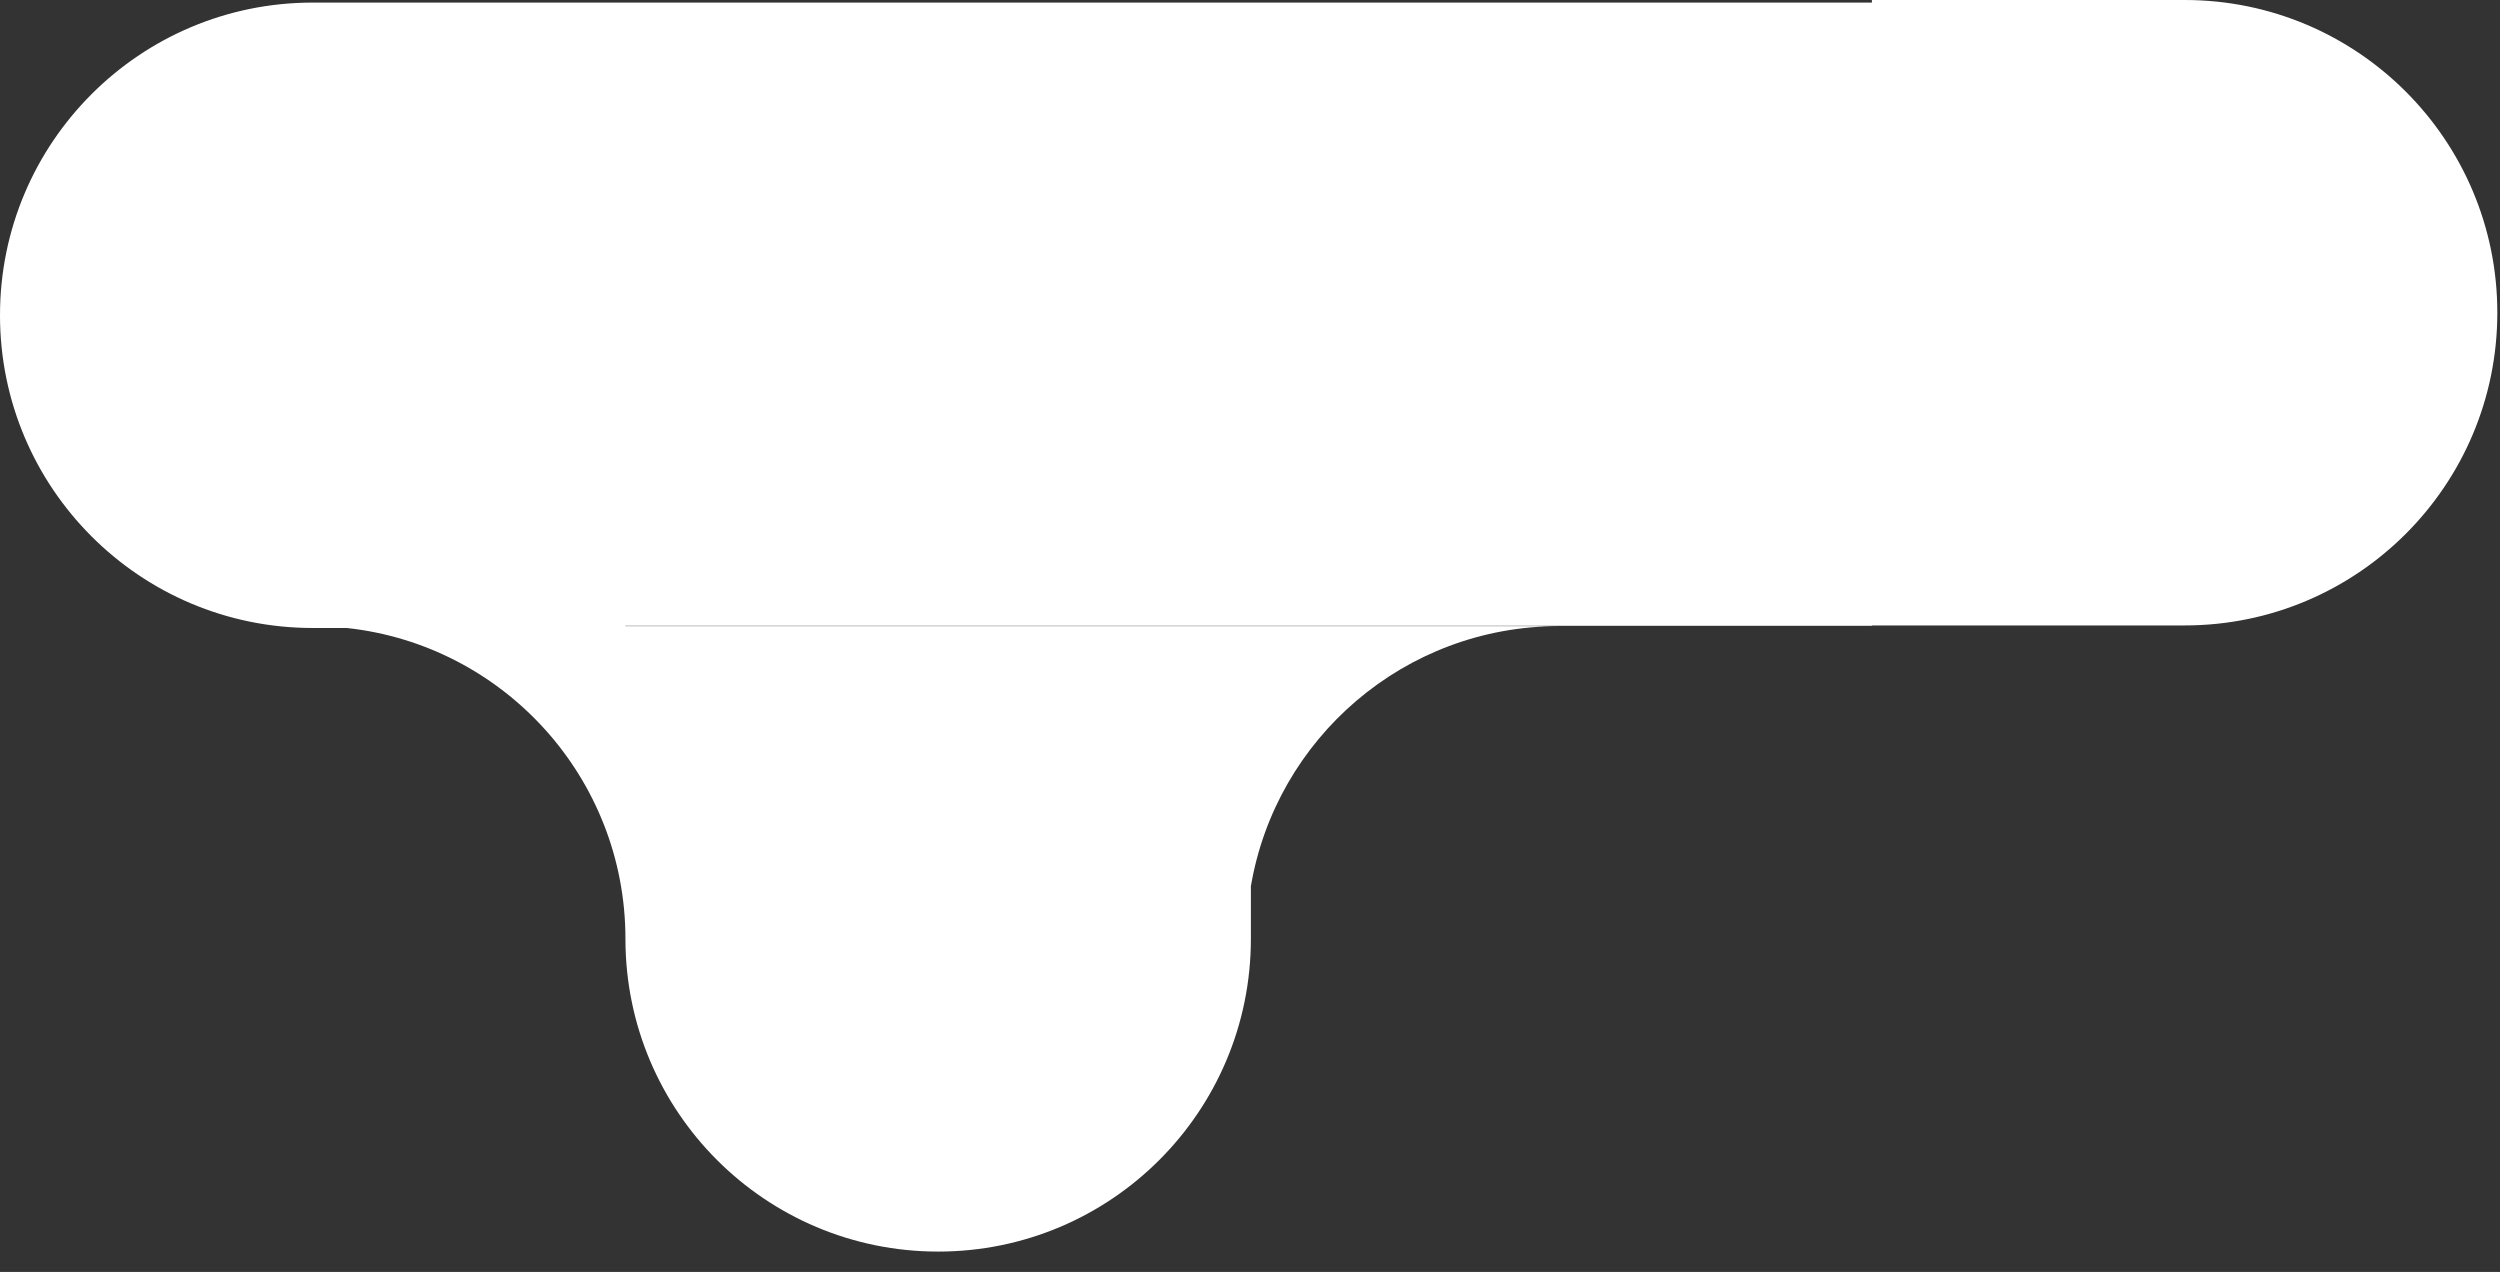 <?xml version="1.0" encoding="UTF-8"?> <svg xmlns="http://www.w3.org/2000/svg" width="57" height="29" viewBox="0 0 57 29" fill="none"><rect x="0" y="0" width="57" height="29" fill="#333333" stroke="none"/><path fill-rule="evenodd" clip-rule="evenodd" d="M49.809 14.26L42.68 14.26V14.268H28.47L28.47 14.268H14.26L14.26 0.059H28.47L28.47 0.059H42.679V0H49.809C53.748 0 56.939 3.191 56.939 7.13C56.939 11.069 53.748 14.26 49.809 14.26ZM28.52 14.276H35.549C32.019 14.276 29.089 16.84 28.52 20.208V21.406C28.52 25.345 25.329 28.536 21.39 28.536C17.451 28.536 14.26 25.345 14.26 21.406V14.276H14.31L28.42 14.276H28.52ZM14.26 0.059L7.13 0.059C3.191 0.059 1.72171e-07 3.25 0 7.188C-1.72173e-07 11.127 3.191 14.318 7.13 14.318H7.907C11.48 14.705 14.26 17.73 14.26 21.406L14.26 14.318L14.26 14.276V0.108V0.059Z" fill="white"></path></svg> 